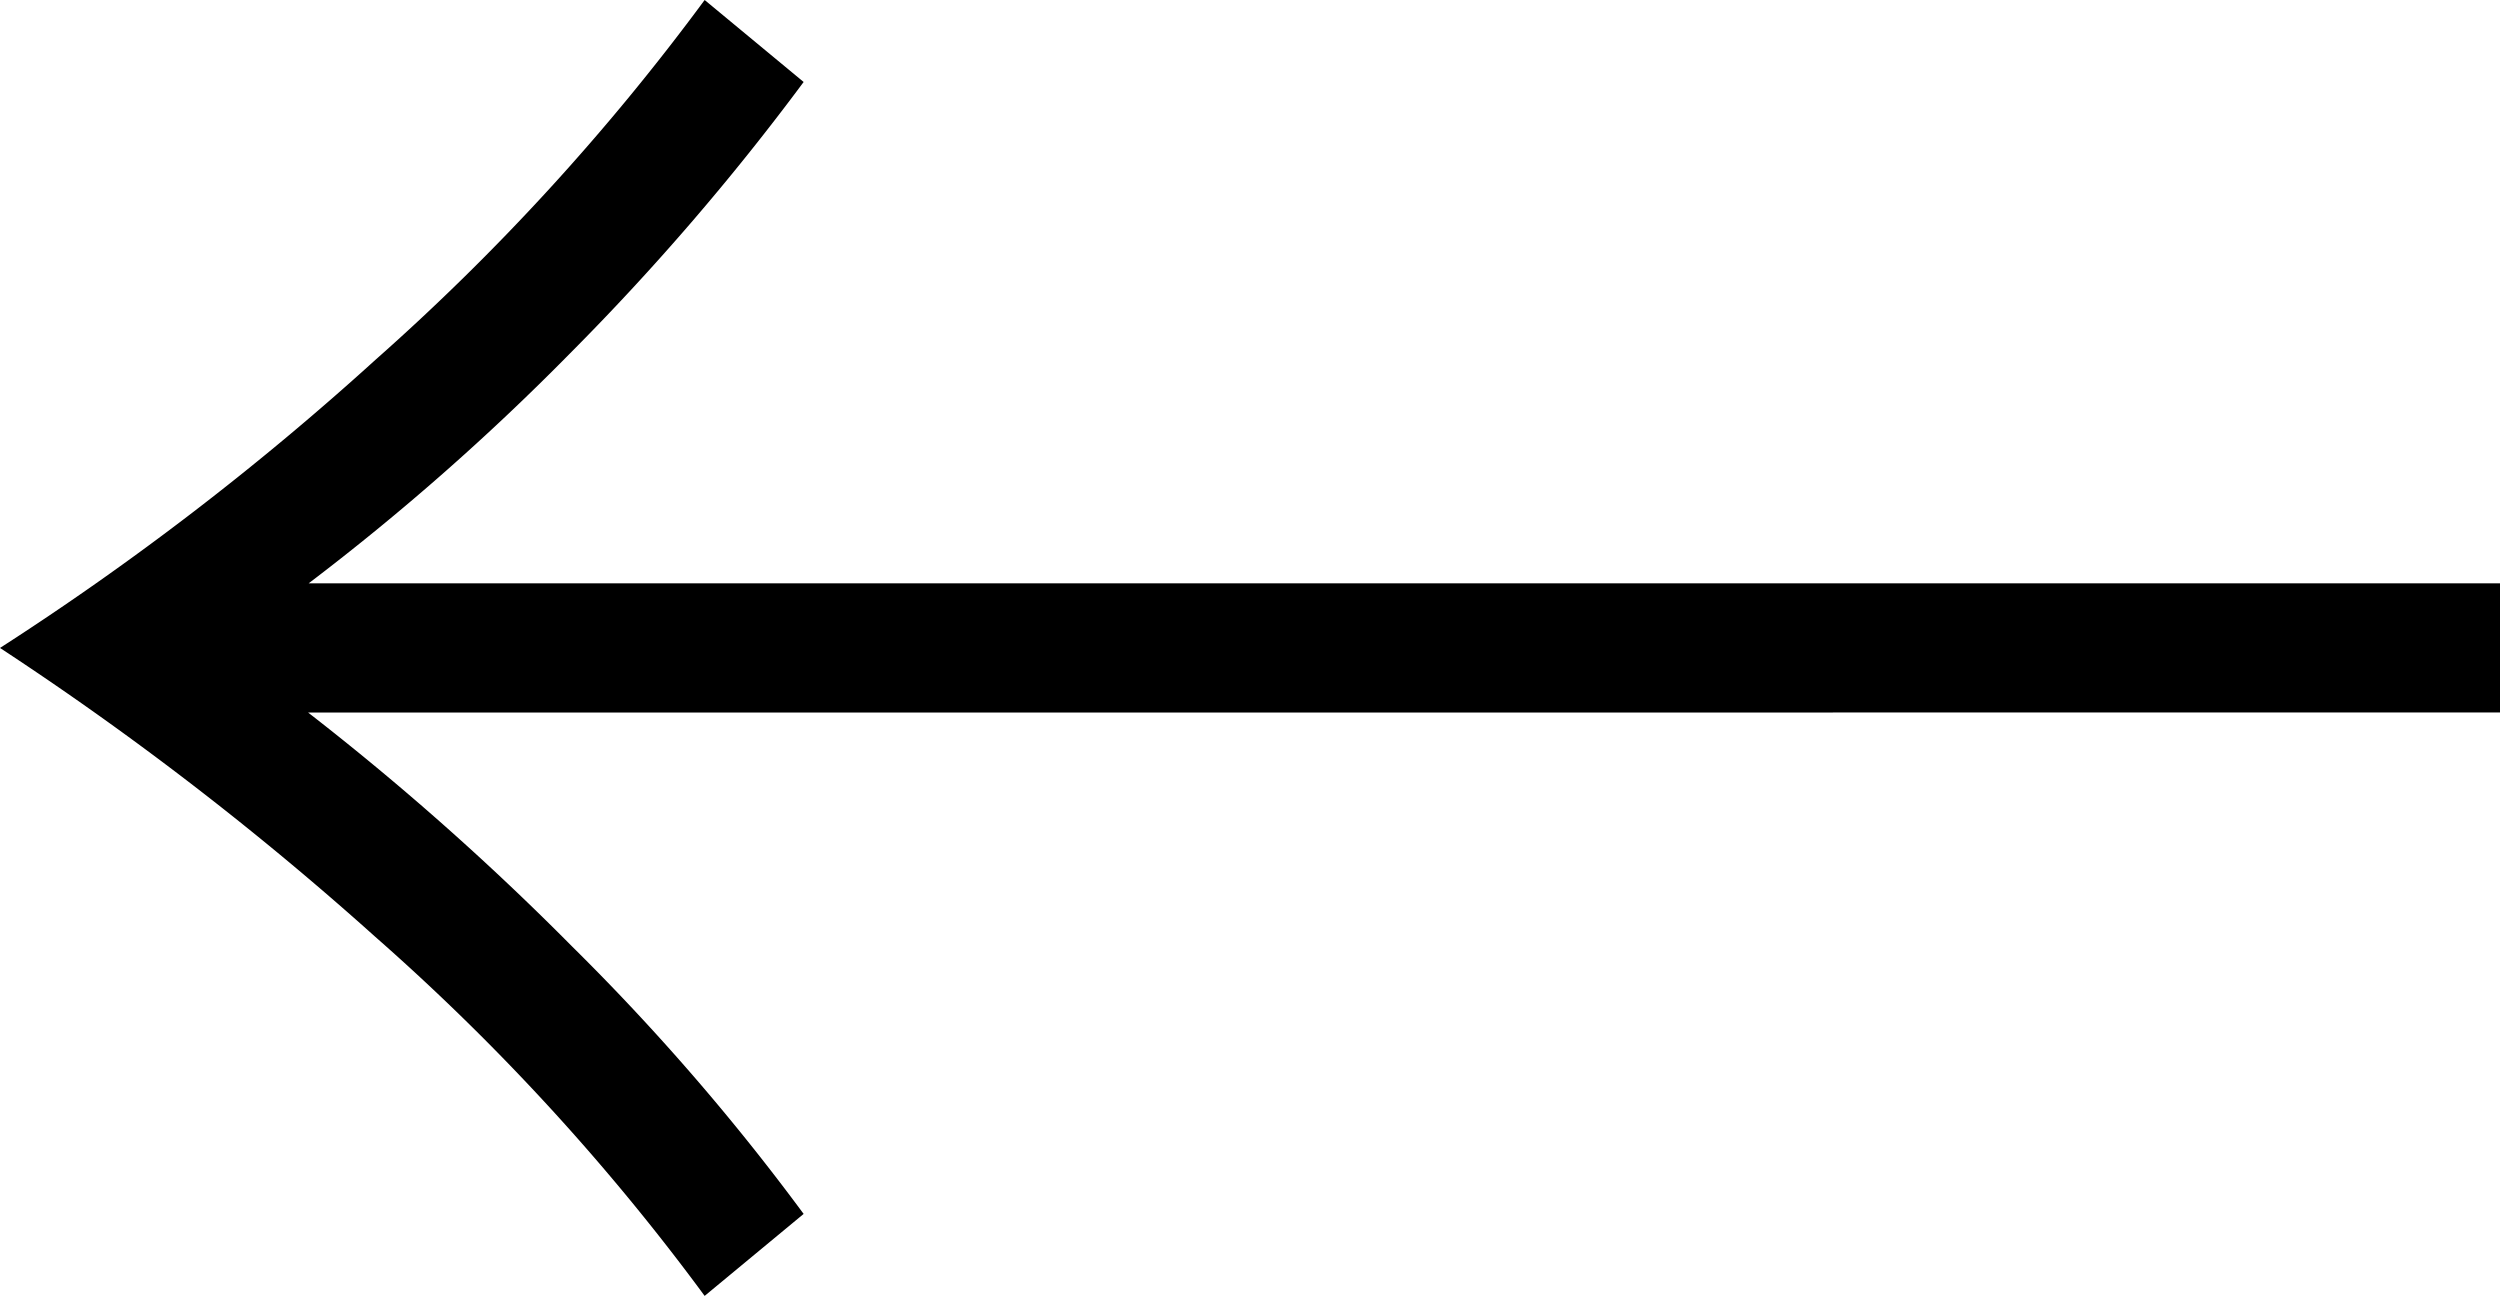 <svg xmlns="http://www.w3.org/2000/svg" width="27.78" height="14.4" viewBox="0 0 27.78 14.4">
  <path id="パス_14030" data-name="パス 14030" d="M10.556-12.118a30.129,30.129,0,0,1-2.934-2.6A25.268,25.268,0,0,1,5.05-17.689l1.1-.911a25.154,25.154,0,0,0,3.66,3.99,34.892,34.892,0,0,0,4.17,3.21A31.831,31.831,0,0,0,9.81-8.2,25.677,25.677,0,0,0,6.15-4.2l-1.1-.911a27.538,27.538,0,0,1,2.6-3.02,26.932,26.932,0,0,1,2.9-2.551H-13.8v-1.435Z" transform="translate(13.98 -4.2) rotate(180)"/>
</svg>

